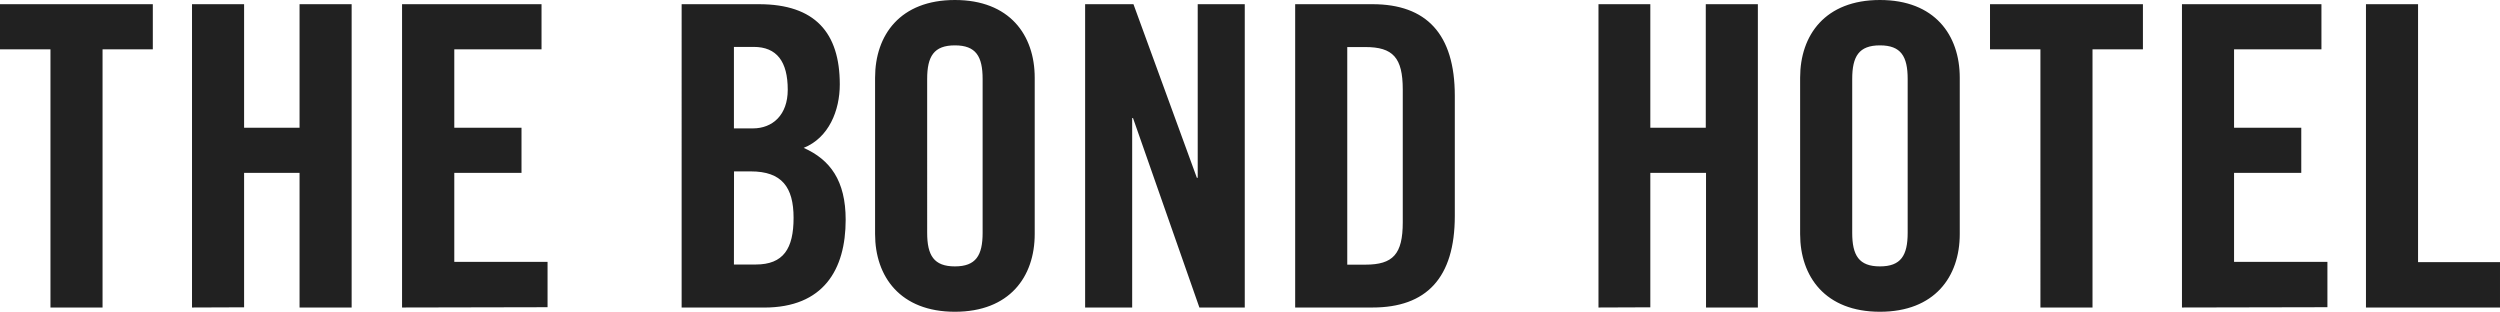 <svg xmlns="http://www.w3.org/2000/svg" viewBox="0 0 505.84 63.08"><path fill="#212121" d="M10.21 9.98H0V.85h30.92v9.13H20.75v52.24H10.21V9.98zM38.85 62.22V.85h10.54v25h11.22v-25h10.54v61.37H60.61V34.98H49.39v27.2l-10.54.04zM81.35 62.22V.85h28.22v9.13H91.92v15.86h13.6v9.14h-13.6v18h18.87v9.18l-29.44.06zM137.92.85h15.64c11.36 0 16.36 5.78 16.36 16.23 0 5.27-2.21 10.8-7.31 12.84 5.36 2.38 8.5 6.63 8.5 14.54 0 10.12-4.51 17.77-16.49 17.77h-16.7V.85zm10.58 25.13h3.83c4 0 7.06-2.72 7.06-7.82 0-5.7-2.21-8.67-6.89-8.67h-4v16.49zm0 27.54h4.42c5.61 0 7.65-3.23 7.65-9.44s-2.38-9.4-8.65-9.4h-3.4l-.02 18.84zM177.06 15.73c0-8.67 5.1-15.73 16.15-15.73s16.15 7.06 16.15 15.73v31.62c0 8.67-5.1 15.73-16.15 15.73s-16.15-7.1-16.15-15.73V15.73zM187.6 47.1c0 4.59 1.36 6.8 5.61 6.8s5.61-2.21 5.61-6.8V15.98c0-4.59-1.36-6.8-5.61-6.8s-5.61 2.21-5.61 6.8V47.1zM219.56 62.22V.85h9.78l12.83 35.13h.17V.85h9.52v61.37h-9.18l-13.43-38.33h-.17v38.33h-9.52zM262.06.85h15.64c10.88 0 16.66 6 16.66 18.53v24.31c0 12.58-5.78 18.53-16.66 18.53h-15.64V.85zm10.54 52.7h3.66c5.61 0 7.57-2.12 7.57-8.59V18.11c0-6.46-2-8.59-7.57-8.59h-3.66v44.03zM323.43 62.22V.85h10.49v25h11.22v-25h10.54v61.37h-10.49V34.98h-11.27v27.2l-10.49.04zM364.23 15.73c0-8.67 5.1-15.73 16.15-15.73s16.15 7.06 16.15 15.73v31.62c0 8.67-5.1 15.73-16.15 15.73s-16.15-7.1-16.15-15.73V15.73zm10.54 31.37c0 4.59 1.36 6.8 5.61 6.8s5.61-2.21 5.61-6.8V15.98c0-4.59-1.36-6.8-5.61-6.8s-5.61 2.21-5.61 6.8V47.1zM412.85 9.98h-10.2V.85h30.94v9.13h-10.2v52.24h-10.54V9.98zM441.49 62.22V.85h28.22v9.13h-17.68v15.86h13.6v9.14h-13.6v18h18.89v9.18l-29.43.06zM478.72 62.22V.85h10.54v52.19h16.58v9.18h-27.12z"/></svg>
